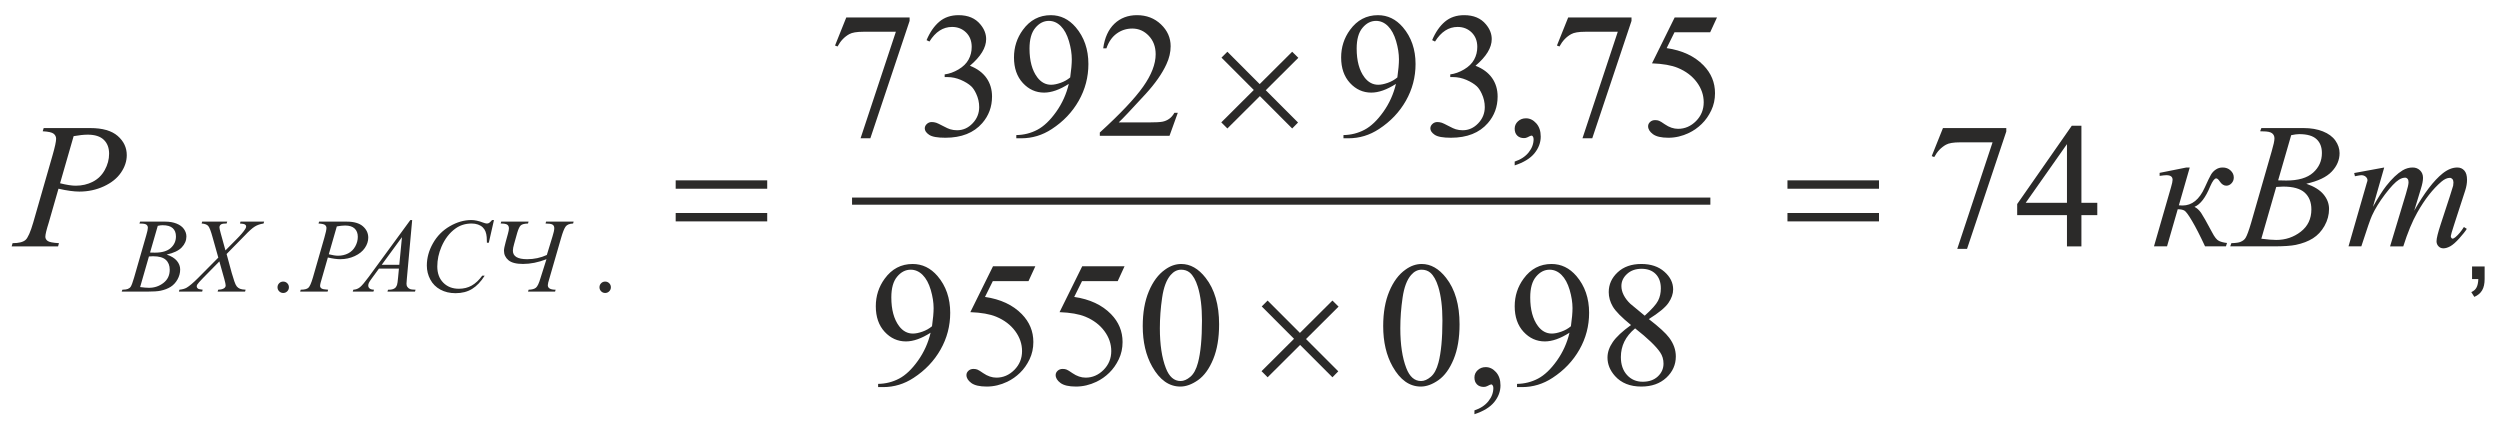 <?xml version="1.0" encoding="UTF-8"?> <svg xmlns="http://www.w3.org/2000/svg" xmlns:xlink="http://www.w3.org/1999/xlink" xml:space="preserve" width="70mm" height="12mm" version="1.1" style="shape-rendering:geometricPrecision; text-rendering:geometricPrecision; image-rendering:optimizeQuality; fill-rule:evenodd; clip-rule:evenodd" viewBox="0 0 7000 1200"> <defs> <style type="text/css"> .str0 {stroke:#2B2A29;stroke-width:20;stroke-miterlimit:22.926} .fil2 {fill:none} .fil0 {fill:none;fill-rule:nonzero} .fil1 {fill:#2B2A29;fill-rule:nonzero} </style> </defs> <g id="Слой_x0020_1">  <g id="_1673234091120"> <line class="fil0" x1="2291.4" y1="563.17" x2="4855.04" y2="563.17"></line> <path class="fil1" d="M6046.95 483.98l74.94 -14.98 9.41 0 -30.48 105.91c6,0.34 9.41,0.5 10.24,0.5 26.4,0 47.13,-16.73 62.12,-50.04 8.33,-18.49 14.15,-30.56 17.57,-36.31 3.33,-5.74 7.83,-10.57 13.49,-14.32 5.58,-3.83 11.99,-5.74 19.23,-5.74 8.83,0 16.24,2.74 22.15,8.32 6,5.58 8.99,12.08 8.99,19.57 0,6.41 -2.08,11.83 -6.32,16.32 -4.25,4.5 -9.16,6.75 -14.66,6.75 -6.83,0 -12.99,-4 -18.32,-11.99 -3.74,-5.67 -7.08,-8.5 -9.99,-8.5 -4.66,0 -10.16,7.33 -16.65,22.07 -12.99,31.81 -27.73,50.96 -44.13,57.62 6.99,3.5 13.07,9.07 18.4,16.65 5.24,7.66 15.57,25.9 30.97,54.79 6.83,13.32 13.33,21.4 19.49,24.15 6.16,2.83 13.57,4.66 22.23,5.58l-3 9.49 -58.45 0c-14.24,-30.56 -26.4,-54.29 -36.47,-71.19 -9.99,-16.99 -17.16,-26.65 -21.49,-29.06 -4.33,-2.42 -10.57,-3.67 -18.56,-3.67l-29.98 103.92 -36.55 0 47.54 -164.87c3.08,-10.24 4.58,-17.4 4.58,-21.48 0,-8.66 -5.74,-12.91 -17.32,-12.91 -3.58,0 -9.91,0.59 -18.98,1.92l0 -8.5zm281.44 -116.4l3.41 -8.99 118.82 0c19.99,0 37.81,3.08 53.38,9.24 15.65,6.24 27.39,14.82 35.14,25.89 7.74,11.08 11.65,22.74 11.65,35.14 0,18.99 -7.32,36.22 -21.9,51.54 -14.57,15.41 -38.3,26.73 -71.27,34.06 21.81,7.49 37.97,17.4 48.21,29.81 10.33,12.41 15.49,26.06 15.49,40.88 0,16.49 -4.25,32.23 -12.66,47.22 -8.49,14.98 -19.32,26.64 -32.56,34.97 -13.24,8.32 -29.22,14.4 -47.96,18.32 -13.32,2.74 -34.05,4.16 -62.36,4.16l-121.16 0 3.17 -8.99c12.65,-0.34 21.31,-1.58 25.81,-3.67 6.58,-2.74 11.16,-6.41 13.9,-10.99 3.92,-6.16 9.16,-20.31 15.66,-42.46l57.7 -200.68c5,-16.9 7.58,-28.81 7.58,-35.63 0,-6.08 -2.25,-10.83 -6.74,-14.33 -4.5,-3.49 -12.99,-5.24 -25.48,-5.24 -2.75,0 -5.33,-0.09 -7.83,-0.25zm50.38 137.39c10.57,0.33 18.15,0.5 22.81,0.5 33.64,0 58.7,-7.33 75.11,-21.98 16.4,-14.66 24.64,-32.98 24.64,-54.96 0,-16.74 -5.08,-29.73 -15.15,-38.97 -10.08,-9.33 -26.23,-13.99 -48.38,-13.99 -5.91,0 -13.4,1 -22.48,2.92l-36.55 126.48zm-47.05 163.45c17.82,2.25 31.81,3.41 41.88,3.41 25.73,0 48.55,-7.66 68.45,-22.98 19.9,-15.4 29.81,-36.22 29.81,-62.45 0,-20.15 -6.25,-35.8 -18.65,-47.04 -12.41,-11.24 -32.48,-16.91 -60.21,-16.91 -5.33,0 -11.9,0.34 -19.56,1l-41.72 144.97zm344.06 -199.42l-31.56 110.16c14.49,-25.9 26.89,-45.38 37.05,-58.37 15.82,-20.24 31.31,-34.89 46.3,-43.97 8.91,-5.24 18.15,-7.82 27.81,-7.82 8.41,0 15.32,2.74 20.82,8.16 5.49,5.41 8.24,12.32 8.24,20.81 0,7.83 -2,18.16 -6,30.81l-18.65 61.2c28.06,-49.54 54.54,-84.35 79.61,-104.41 13.9,-11.08 27.64,-16.57 41.21,-16.57 7.91,0 14.32,2.83 19.4,8.41 5.08,5.58 7.66,14.32 7.66,26.06 0,9.33 -1.66,19.15 -4.99,29.64l-30.48 93.84c-6.66,20.49 -9.99,31.81 -9.99,34.06 0,2.16 0.67,4.08 2,5.58 0.91,1.08 2.08,1.66 3.5,1.66 1.49,0 4.08,-1.49 7.74,-4.41 8.33,-7.08 16.15,-16.49 23.48,-28.23l8.08 5.17c-3.92,6.49 -10.83,15.23 -20.74,26.31 -9.9,11.07 -18.4,18.48 -25.39,22.4 -7.08,3.91 -13.49,5.83 -19.49,5.83 -5.41,0 -9.99,-1.92 -13.65,-5.75 -3.67,-3.83 -5.5,-8.58 -5.5,-14.16 0,-7.82 3.83,-23.48 11.58,-47.12l25.64 -78.36c5.83,-18.07 8.91,-28.06 9.33,-29.97 0.5,-3.08 0.83,-6.08 0.83,-9.08 0,-4 -1,-7.24 -2.91,-9.49 -2.08,-2.25 -4.5,-3.42 -7.08,-3.42 -7.41,0 -15.24,3.5 -23.48,10.5 -24.23,20.65 -46.88,49.62 -67.95,86.93 -13.9,24.56 -26.89,56.03 -39.05,94.42l-36.97 0 44.46 -147.47c4.83,-15.98 7.25,-26.56 7.25,-31.97 0,-4.41 -0.92,-7.66 -2.75,-9.74 -1.83,-2.08 -4.08,-3.17 -6.74,-3.17 -5.5,0 -11.41,1.92 -17.57,5.83 -10,6.33 -22.9,19.9 -38.72,40.72 -15.74,20.82 -27.98,40.72 -36.64,59.7 -4.25,9 -14.15,37.64 -29.81,86.1l-35.89 0 45.47 -157.87 5.91 -20.49c1.16,-3.16 1.75,-5.41 1.75,-6.91 0,-3.58 -1.67,-6.83 -4.92,-9.74 -3.33,-2.83 -7.49,-4.25 -12.57,-4.25 -2.08,0 -7.99,1 -17.65,2.92l-2.08 -9 84.1 -15.48z"></path> <path class="fil1" d="M122.3 358.59l130.48 0c34.23,0 59.79,7.32 76.78,22.06 16.9,14.74 25.39,32.64 25.39,53.79 0,16.74 -5.41,33.06 -16.15,48.8 -10.74,15.82 -26.73,28.64 -47.88,38.46 -21.23,9.83 -44.13,14.74 -68.7,14.74 -15.32,0 -34.8,-2.66 -58.45,-8.07l-27.48 95.67c-6.24,19.65 -9.32,32.64 -9.32,38.88 0,4.75 2.25,8.75 6.58,11.83 4.41,3.16 14.9,5.16 31.47,6.08l-2.41 8.99 -129.98 0 2.66 -8.99c17.24,0 29.23,-3 36.06,-8.91 6.74,-5.91 13.98,-22.32 21.81,-49.21l54.21 -188.69c6.49,-22.64 9.74,-37.8 9.74,-45.46 0,-5.66 -2.25,-10.41 -6.91,-14.15 -4.66,-3.75 -14.82,-6 -30.64,-6.83l2.74 -8.99zm45.88 154.54c18.16,4.58 32.73,6.83 43.8,6.83 17.41,0 33.39,-3.67 47.71,-11 14.33,-7.32 25.57,-18.23 33.64,-32.89 8.08,-14.65 12.16,-29.8 12.16,-45.63 0,-16.4 -4.91,-29.39 -14.82,-38.96 -9.91,-9.58 -24.9,-14.41 -45.05,-14.41 -10.82,0 -23.98,1.42 -39.47,4.16l-37.97 131.9z"></path> <path class="fil1" d="M893.5 620.54l77.19 0c20.25,0 35.37,4.34 45.42,13.06 10,8.72 15.02,19.31 15.02,31.82 0,9.9 -3.2,19.56 -9.55,28.87 -6.36,9.36 -15.82,16.94 -28.33,22.75 -12.56,5.82 -26.11,8.72 -40.64,8.72 -9.06,0 -20.59,-1.57 -34.58,-4.78l-16.25 56.6c-3.7,11.63 -5.52,19.31 -5.52,23.01 0,2.81 1.33,5.17 3.89,6.99 2.61,1.88 8.82,3.06 18.62,3.6l-1.43 5.32 -76.89 0 1.57 -5.32c10.2,0 17.29,-1.77 21.33,-5.27 3.99,-3.5 8.28,-13.2 12.91,-29.11l32.07 -111.63c3.84,-13.4 5.76,-22.36 5.76,-26.89 0,-3.35 -1.33,-6.16 -4.09,-8.38 -2.76,-2.21 -8.77,-3.54 -18.13,-4.04l1.63 -5.32zm27.14 91.43c10.74,2.71 19.36,4.04 25.91,4.04 10.3,0 19.76,-2.17 28.23,-6.5 8.47,-4.34 15.12,-10.79 19.9,-19.46 4.78,-8.67 7.19,-17.64 7.19,-26.99 0,-9.71 -2.9,-17.39 -8.77,-23.06 -5.86,-5.66 -14.72,-8.52 -26.65,-8.52 -6.4,0 -14.18,0.84 -23.34,2.46l-22.47 78.03zm233.45 -95.86l-14.78 163c-0.79,7.64 -1.13,12.61 -1.13,15.03 0,3.84 0.69,6.79 2.16,8.81 1.83,2.81 4.29,4.88 7.39,6.21 3.16,1.33 8.43,2.02 15.82,2.02l-1.58 5.32 -77.09 0 1.62 -5.32 3.3 0c6.26,0 11.38,-1.33 15.32,-4.04 2.76,-1.82 4.93,-4.88 6.46,-9.11 1.08,-3.01 2.07,-10 3.05,-21.09l2.37 -24.87 -55.92 0 -19.8 27.04c-4.53,6.06 -7.39,10.44 -8.52,13.06 -1.13,2.66 -1.72,5.12 -1.72,7.43 0,3.11 1.23,5.77 3.74,7.98 2.51,2.22 6.65,3.4 12.41,3.6l-1.57 5.32 -57.93 0 1.62 -5.32c7.1,-0.3 13.35,-2.66 18.77,-7.14 5.42,-4.49 13.55,-14.04 24.29,-28.67l116.59 -159.26 5.13 0zm-28.62 47.93l-56.6 77.39 49.16 0 7.44 -77.39zm257.68 -47.93l-14.48 63.55 -5.32 0 -0.59 -15.92c-0.5,-5.76 -1.58,-10.93 -3.35,-15.46 -1.73,-4.53 -4.34,-8.48 -7.84,-11.78 -3.49,-3.35 -7.93,-5.96 -13.25,-7.83 -5.32,-1.87 -11.23,-2.81 -17.73,-2.81 -17.34,0 -32.56,4.73 -45.52,14.19 -16.6,12.02 -29.6,29.01 -39.01,50.98 -7.74,18.13 -11.63,36.46 -11.63,55.08 0,18.96 5.57,34.13 16.75,45.42 11.18,11.32 25.72,16.99 43.65,16.99 13.49,0 25.51,-3 36.05,-8.97 10.55,-6.01 20.35,-15.22 29.41,-27.68l6.85 0c-10.59,16.85 -22.36,29.21 -35.27,37.14 -12.91,7.93 -28.37,11.92 -46.35,11.92 -16.01,0 -30.15,-3.35 -42.52,-10.05 -12.31,-6.7 -21.67,-16.1 -28.12,-28.22 -6.46,-12.12 -9.71,-25.17 -9.71,-39.16 0,-21.38 5.72,-42.17 17.19,-62.37 11.43,-20.24 27.15,-36.15 47.1,-47.68 19.95,-11.58 40.09,-17.34 60.39,-17.34 9.51,0 20.2,2.27 32.02,6.85 5.17,1.92 8.91,2.9 11.23,2.9 2.32,0 4.33,-0.49 6.06,-1.47 1.72,-0.94 4.63,-3.7 8.67,-8.28l5.32 0zm145.86 4.43l77.14 0 -1.43 5.32c-10.14,0.35 -17.14,3.25 -21.08,8.67 -3.89,5.47 -8.13,16.11 -12.61,31.97l-32.66 113.01c-2.96,9.26 -4.48,15.61 -4.48,19.06 0,8.42 7.29,12.61 21.82,12.61l-1.48 5.32 -75.81 0 1.77 -5.32c9.41,-0.2 16.26,-2.12 20.55,-5.71 4.28,-3.6 8.47,-12.47 12.61,-26.65l16.79 -53.06c-22.75,8.87 -44.68,13.3 -65.76,13.3 -18.96,0 -32.56,-3.54 -40.84,-10.59 -8.27,-7.04 -12.41,-15.91 -12.41,-26.65 0,-4.68 1.63,-12.8 4.78,-24.28l6.21 -22.66c1.92,-6.95 2.9,-12.02 2.9,-15.22 0,-4.93 -1.57,-8.48 -4.73,-10.59 -3.1,-2.12 -9.21,-3.21 -18.32,-3.21l1.43 -5.32 76.5 0 -1.43 5.32c-10.05,0.3 -16.75,2.02 -20.25,5.13 -3.44,3.15 -6.74,10.1 -9.95,20.83l-8.72 31.09c-2.31,7.88 -3.49,14.23 -3.49,19.06 0,15.86 13.35,23.79 40,23.79 19.55,0 37.93,-3.94 55.07,-11.82l15.81 -51.62c3.35,-10.55 5.03,-18.33 5.03,-23.3 0,-4.98 -1.78,-8.38 -5.23,-10.3 -3.44,-1.92 -9.85,-2.86 -19.21,-2.86l1.48 -5.32z"></path> <path class="fil1" d="M390.35 625.86l2.02 -5.32 70.29 0c11.82,0 22.36,1.83 31.58,5.47 9.26,3.7 16.2,8.77 20.78,15.32 4.59,6.55 6.9,13.45 6.9,20.79 0,11.23 -4.33,21.43 -12.95,30.49 -8.63,9.11 -22.66,15.81 -42.17,20.15 12.9,4.43 22.46,10.29 28.52,17.63 6.11,7.34 9.16,15.42 9.16,24.19 0,9.75 -2.51,19.06 -7.49,27.93 -5.02,8.87 -11.42,15.76 -19.26,20.69 -7.83,4.93 -17.29,8.52 -28.37,10.84 -7.88,1.62 -20.15,2.46 -36.9,2.46l-71.67 0 1.87 -5.32c7.49,-0.2 12.61,-0.94 15.27,-2.17 3.9,-1.62 6.6,-3.79 8.23,-6.5 2.32,-3.65 5.42,-12.02 9.26,-25.12l34.14 -118.72c2.95,-10 4.48,-17.04 4.48,-21.08 0,-3.6 -1.33,-6.41 -3.99,-8.48 -2.66,-2.06 -7.68,-3.1 -15.07,-3.1 -1.63,0 -3.16,-0.05 -4.63,-0.15zm29.8 81.28c6.26,0.2 10.74,0.3 13.5,0.3 19.9,0 34.72,-4.34 44.43,-13.01 9.7,-8.67 14.58,-19.5 14.58,-32.51 0,-9.9 -3,-17.58 -8.97,-23.05 -5.96,-5.52 -15.51,-8.28 -28.62,-8.28 -3.49,0 -7.93,0.59 -13.3,1.73l-21.62 74.82zm-27.83 96.7c10.54,1.33 18.81,2.02 24.78,2.02 15.22,0 28.71,-4.53 40.49,-13.6 11.77,-9.11 17.63,-21.42 17.63,-36.94 0,-11.92 -3.69,-21.18 -11.03,-27.83 -7.34,-6.65 -19.21,-10 -35.62,-10 -3.15,0 -7.04,0.19 -11.57,0.59l-24.68 85.76zm281.13 -183.3l66.1 0 -1.57 5.32c-9.36,1.33 -17.49,4.14 -24.49,8.43 -6.99,4.28 -16.45,12.76 -28.52,25.56l-50.49 51.43 14.43 53.15c1.33,5.03 3.7,12.81 7.25,23.3 2.31,6.75 4.58,11.53 6.89,14.34 2.32,2.8 5.22,4.92 8.77,6.45 3.5,1.48 8.82,2.36 15.91,2.66l-1.57 5.32 -76.8 0 1.62 -5.32c7.89,-0.3 13.55,-1.77 17,-4.48 2.61,-1.92 3.89,-4.44 3.89,-7.54 0,-2.71 -1.23,-8.62 -3.74,-17.78l-13.89 -49.46 -45.72 46.55c-8.96,9.16 -14.28,15.22 -16.01,18.08 -1.08,1.77 -1.62,3.45 -1.62,5.07 0,2.91 1.47,5.27 4.33,7.1 1.38,0.79 5.47,1.57 12.27,2.46l-1.43 5.32 -65.12 0 1.48 -5.32c8.22,-0.79 14.97,-2.61 20.19,-5.62 7.64,-4.48 18.23,-13.39 31.68,-26.79l56.99 -57.44 -15.91 -56.55c-4.73,-17.39 -8.82,-28.03 -12.32,-32.07 -3.54,-3.99 -9.65,-6.26 -18.42,-6.85l1.43 -5.32 70.15 0 -1.73 5.32c-6.45,0 -10.79,0.4 -13.05,1.24 -2.27,0.83 -3.99,2.06 -5.17,3.74 -1.24,1.67 -1.83,3.6 -1.83,5.71 0,2.32 1.14,7.69 3.45,16.16l13.4 48.42 30.49 -30.74c12.12,-12.11 20.44,-21.92 24.98,-29.3 1.62,-2.62 2.46,-4.93 2.46,-6.95 0,-2.27 -0.94,-3.99 -2.76,-5.22 -2.61,-1.78 -7.44,-2.76 -14.58,-3.06l1.58 -5.32z"></path> <path class="fil1" d="M5440.27 358.59l177.36 0 0 9.57 -109.91 328.65 -27.4 0 98.84 -298.26 -91.01 0c-18.4,0 -31.48,2.17 -39.3,6.58 -13.66,7.5 -24.65,19.07 -32.98,34.64l-7.07 -2.66 31.47 -78.52zm432.15 209.33l0 34.47 -44.46 0 0 87.43 -40.47 0 0 -87.43 -139.39 0 0 -31.06 152.88 -219.24 26.98 0 0 215.83 44.46 0zm-84.93 0l0 -164.37 -115.57 164.37 115.57 0z"></path> <path class="fil1" d="M4247.66 1083.86l0 -8.99c21.07,-0.33 40.72,-5.24 58.87,-14.82 18.23,-9.58 35.72,-26.31 52.71,-50.13 16.98,-23.89 28.72,-50.04 35.38,-78.35 -25.39,16.24 -48.46,24.4 -69.02,24.4 -23.24,0 -43.05,-9 -59.62,-26.9 -16.57,-17.98 -24.82,-41.8 -24.82,-71.52 0,-28.9 8.33,-54.63 24.9,-77.28 19.9,-27.39 46.05,-41.13 78.19,-41.13 27.14,0 50.37,11.24 69.69,33.72 23.73,27.81 35.56,62.12 35.56,103 0,36.81 -9,71.11 -27.06,102.92 -18.07,31.81 -43.14,58.21 -75.36,79.19 -26.15,17.23 -54.62,25.89 -85.52,25.89l-13.9 0zm150.88 -170.36c3,-21.07 4.49,-37.97 4.49,-50.71 0,-15.74 -2.66,-32.72 -7.99,-51.04 -5.41,-18.24 -12.99,-32.23 -22.73,-41.97 -9.83,-9.74 -20.98,-14.65 -33.47,-14.65 -14.41,0 -27.07,6.49 -37.89,19.48 -10.91,12.99 -16.32,32.31 -16.32,58.04 0,34.22 7.24,61.03 21.65,80.35 10.49,13.99 23.48,20.98 38.8,20.98 7.49,0 16.32,-1.74 26.48,-5.32 10.24,-3.59 19.23,-8.66 26.98,-15.16zm168.28 -3.41c-26.4,-21.49 -43.38,-38.72 -50.96,-51.71 -7.58,-12.99 -11.41,-26.48 -11.41,-40.47 0,-21.48 8.33,-39.97 24.98,-55.45 16.66,-15.58 38.72,-23.32 66.28,-23.32 26.82,0 48.3,7.24 64.62,21.73 16.32,14.41 24.48,30.89 24.48,49.46 0,12.33 -4.41,24.98 -13.16,37.81 -8.82,12.82 -27.14,27.97 -54.95,45.29 28.72,22.15 47.71,39.56 57.03,52.21 12.41,16.57 18.57,34.06 18.57,52.38 0,23.23 -8.91,43.13 -26.64,59.62 -17.82,16.48 -41.14,24.73 -70.03,24.73 -31.47,0 -56.04,-9.83 -73.61,-29.48 -14.07,-15.74 -21.06,-32.97 -21.06,-51.71 0,-14.57 4.91,-29.06 14.82,-43.46 9.82,-14.41 26.89,-30.23 51.04,-47.63zm38.39 -26.15c19.65,-17.65 32.05,-31.56 37.3,-41.8 5.25,-10.16 7.83,-21.73 7.83,-34.64 0,-17.15 -4.83,-30.56 -14.49,-40.3 -9.66,-9.74 -22.82,-14.57 -39.47,-14.57 -16.74,0 -30.31,4.83 -40.72,14.49 -10.49,9.57 -15.74,20.9 -15.74,33.8 0,8.5 2.17,16.99 6.5,25.48 4.33,8.5 10.49,16.57 18.57,24.23l40.22 33.31zm-26.9 35.47c-13.57,11.33 -23.56,23.65 -30.14,37.06 -6.5,13.32 -9.74,27.81 -9.74,43.38 0,20.9 5.74,37.63 17.23,50.21 11.49,12.57 26.15,18.82 43.97,18.82 17.57,0 31.72,-4.92 42.3,-14.83 10.57,-9.9 15.9,-21.89 15.9,-35.97 0,-11.65 -3.08,-22.15 -9.33,-31.39 -11.57,-17.15 -34.97,-39.63 -70.19,-67.28z"></path> <path class="fil1" d="M4128.43 1159.8l0 -10.74c16.82,-5.49 29.89,-14.15 39.13,-25.73 9.25,-11.65 13.83,-23.98 13.83,-37.05 0,-3.08 -0.75,-5.66 -2.25,-7.74 -1.08,-1.5 -2.25,-2.25 -3.42,-2.25 -1.74,0 -5.66,1.66 -11.74,4.91 -2.91,1.42 -6.08,2.16 -9.32,2.16 -8,0 -14.41,-2.33 -19.15,-7.07 -4.75,-4.67 -7.08,-11.16 -7.08,-19.4 0,-8 3.08,-14.83 9.16,-20.49 6.16,-5.66 13.57,-8.49 22.4,-8.49 10.82,0 20.4,4.66 28.81,13.99 8.41,9.41 12.57,21.73 12.57,37.22 0,16.73 -5.83,32.31 -17.49,46.71 -11.65,14.32 -30.14,25.65 -55.45,33.97z"></path> <path class="fil1" d="M3872.93 913.17c0,-37.72 5.66,-70.11 17.07,-97.34 11.4,-27.23 26.47,-47.55 45.38,-60.87 14.57,-10.57 29.72,-15.82 45.29,-15.82 25.4,0 48.13,12.91 68.28,38.72 25.23,32.06 37.8,75.44 37.8,130.23 0,38.3 -5.49,70.94 -16.57,97.75 -11.07,26.82 -25.14,46.22 -42.3,58.37 -17.15,12.08 -33.72,18.16 -49.62,18.16 -31.56,0 -57.79,-18.57 -78.77,-55.79 -17.74,-31.39 -26.56,-69.2 -26.56,-113.41zm47.96 5.99c0,45.47 5.58,82.6 16.73,111.41 9.25,24.23 23.07,36.31 41.39,36.31 8.74,0 17.82,-3.92 27.23,-11.83 9.4,-7.91 16.48,-21.06 21.4,-39.63 7.41,-27.9 11.15,-67.36 11.15,-118.16 0,-37.72 -3.91,-69.19 -11.65,-94.34 -5.83,-18.73 -13.41,-31.97 -22.65,-39.72 -6.58,-5.41 -14.66,-8.07 -24.07,-8.07 -10.99,0 -20.81,4.99 -29.39,14.9 -11.66,13.49 -19.65,34.64 -23.81,63.62 -4.25,28.89 -6.33,57.37 -6.33,85.51z"></path> <path class="fil1" d="M2458.74 1083.86l0 -8.99c21.07,-0.33 40.72,-5.24 58.87,-14.82 18.23,-9.58 35.72,-26.31 52.71,-50.13 16.98,-23.89 28.72,-50.04 35.38,-78.35 -25.39,16.24 -48.46,24.4 -69.02,24.4 -23.24,0 -43.05,-9 -59.62,-26.9 -16.57,-17.98 -24.82,-41.8 -24.82,-71.52 0,-28.9 8.33,-54.63 24.9,-77.28 19.9,-27.39 46.05,-41.13 78.19,-41.13 27.14,0 50.37,11.24 69.69,33.72 23.73,27.81 35.56,62.12 35.56,103 0,36.81 -9,71.11 -27.06,102.92 -18.07,31.81 -43.14,58.21 -75.36,79.19 -26.15,17.23 -54.62,25.89 -85.52,25.89l-13.9 0zm150.88 -170.36c3,-21.07 4.49,-37.97 4.49,-50.71 0,-15.74 -2.66,-32.72 -7.99,-51.04 -5.41,-18.24 -12.99,-32.23 -22.73,-41.97 -9.83,-9.74 -20.98,-14.65 -33.47,-14.65 -14.41,0 -27.07,6.49 -37.89,19.48 -10.91,12.99 -16.32,32.31 -16.32,58.04 0,34.22 7.24,61.03 21.65,80.35 10.49,13.99 23.48,20.98 38.8,20.98 7.49,0 16.32,-1.74 26.48,-5.32 10.24,-3.59 19.23,-8.66 26.98,-15.16zm289.27 -167.86l-19.07 41.46 -99.92 0 -21.9 44.3c43.63,6.41 77.94,22.4 103.08,48.13 21.57,22.15 32.31,48.13 32.31,78.1 0,17.4 -3.5,33.56 -10.57,48.3 -7.08,14.82 -15.99,27.47 -26.73,37.88 -10.66,10.41 -22.65,18.82 -35.81,25.15 -18.65,8.91 -37.8,13.41 -57.45,13.41 -19.82,0 -34.22,-3.34 -43.3,-10.08 -8.99,-6.66 -13.49,-14.07 -13.49,-22.15 0,-4.49 1.83,-8.49 5.58,-11.99 3.75,-3.5 8.49,-5.16 14.15,-5.16 4.17,0 7.92,0.58 11.08,1.91 3.16,1.25 8.49,4.58 16.15,9.91 12.16,8.41 24.57,12.58 37.06,12.58 18.98,0 35.72,-7.25 50.12,-21.65 14.33,-14.41 21.57,-31.98 21.57,-52.71 0,-19.99 -6.41,-38.72 -19.24,-56.04 -12.9,-17.4 -30.55,-30.81 -53.2,-40.22 -17.66,-7.33 -41.8,-11.57 -72.36,-12.74l63.45 -128.39 118.49 0zm249.8 0l-19.07 41.46 -99.92 0 -21.9 44.3c43.63,6.41 77.94,22.4 103.08,48.13 21.57,22.15 32.31,48.13 32.31,78.1 0,17.4 -3.5,33.56 -10.57,48.3 -7.08,14.82 -15.99,27.47 -26.73,37.88 -10.66,10.41 -22.65,18.82 -35.81,25.15 -18.65,8.91 -37.8,13.41 -57.45,13.41 -19.82,0 -34.22,-3.34 -43.3,-10.08 -8.99,-6.66 -13.49,-14.07 -13.49,-22.15 0,-4.49 1.83,-8.49 5.58,-11.99 3.75,-3.5 8.49,-5.16 14.15,-5.16 4.17,0 7.92,0.58 11.08,1.91 3.16,1.25 8.49,4.58 16.15,9.91 12.16,8.41 24.57,12.58 37.06,12.58 18.98,0 35.72,-7.25 50.12,-21.65 14.33,-14.41 21.57,-31.98 21.57,-52.71 0,-19.99 -6.41,-38.72 -19.24,-56.04 -12.9,-17.4 -30.55,-30.81 -53.2,-40.22 -17.66,-7.33 -41.8,-11.57 -72.36,-12.74l63.45 -128.39 118.49 0zm50.96 167.53c0,-37.72 5.66,-70.11 17.07,-97.34 11.4,-27.23 26.47,-47.55 45.38,-60.87 14.57,-10.57 29.72,-15.82 45.29,-15.82 25.4,0 48.13,12.91 68.28,38.72 25.23,32.06 37.8,75.44 37.8,130.23 0,38.3 -5.49,70.94 -16.57,97.75 -11.07,26.82 -25.14,46.22 -42.3,58.37 -17.15,12.08 -33.72,18.16 -49.62,18.16 -31.56,0 -57.79,-18.57 -78.77,-55.79 -17.74,-31.39 -26.56,-69.2 -26.56,-113.41zm47.96 5.99c0,45.47 5.58,82.6 16.73,111.41 9.25,24.23 23.07,36.31 41.39,36.31 8.74,0 17.82,-3.92 27.23,-11.83 9.4,-7.91 16.48,-21.06 21.4,-39.63 7.41,-27.9 11.15,-67.36 11.15,-118.16 0,-37.72 -3.91,-69.19 -11.65,-94.34 -5.83,-18.73 -13.41,-31.97 -22.65,-39.72 -6.58,-5.41 -14.66,-8.07 -24.07,-8.07 -10.99,0 -20.81,4.99 -29.39,14.9 -11.66,13.49 -19.65,34.64 -23.81,63.62 -4.25,28.89 -6.33,57.37 -6.33,85.51z"></path> <path class="fil1" d="M4390.87 48.97l177.36 0 0 9.57 -109.91 328.65 -27.4 0 98.84 -298.26 -91.01 0c-18.4,0 -31.48,2.17 -39.3,6.58 -13.66,7.5 -24.65,19.07 -32.98,34.64l-7.07 -2.66 31.47 -78.52zm416.67 0l-19.07 41.46 -99.92 0 -21.9 44.3c43.63,6.41 77.94,22.4 103.08,48.13 21.57,22.15 32.31,48.13 32.31,78.1 0,17.4 -3.5,33.56 -10.57,48.3 -7.08,14.82 -15.99,27.47 -26.73,37.88 -10.66,10.41 -22.65,18.82 -35.81,25.15 -18.65,8.91 -37.8,13.41 -57.45,13.41 -19.82,0 -34.22,-3.34 -43.3,-10.08 -8.99,-6.66 -13.49,-14.07 -13.49,-22.15 0,-4.49 1.83,-8.49 5.58,-11.99 3.75,-3.5 8.49,-5.16 14.15,-5.16 4.17,0 7.92,0.58 11.08,1.91 3.16,1.25 8.49,4.58 16.15,9.91 12.16,8.41 24.57,12.58 37.06,12.58 18.98,0 35.72,-7.25 50.12,-21.65 14.33,-14.41 21.57,-31.98 21.57,-52.71 0,-19.99 -6.41,-38.72 -19.24,-56.04 -12.9,-17.4 -30.55,-30.81 -53.2,-40.22 -17.66,-7.33 -41.8,-11.57 -72.36,-12.74l63.45 -128.39 118.49 0z"></path> <path class="fil1" d="M4241.11 463.13l0 -10.74c16.82,-5.49 29.89,-14.15 39.13,-25.73 9.25,-11.65 13.83,-23.98 13.83,-37.05 0,-3.08 -0.75,-5.66 -2.25,-7.74 -1.08,-1.5 -2.25,-2.25 -3.42,-2.25 -1.74,0 -5.66,1.66 -11.74,4.91 -2.91,1.42 -6.08,2.16 -9.32,2.16 -8,0 -14.41,-2.33 -19.15,-7.07 -4.75,-4.67 -7.08,-11.16 -7.08,-19.4 0,-8 3.08,-14.83 9.16,-20.49 6.16,-5.66 13.57,-8.49 22.4,-8.49 10.82,0 20.4,4.66 28.81,13.99 8.41,9.41 12.57,21.73 12.57,37.22 0,16.73 -5.83,32.31 -17.49,46.71 -11.65,14.32 -30.14,25.65 -55.45,33.97z"></path> <path class="fil1" d="M3761.69 387.19l0 -8.99c21.07,-0.33 40.72,-5.24 58.87,-14.82 18.23,-9.58 35.72,-26.31 52.71,-50.13 16.98,-23.89 28.72,-50.04 35.38,-78.35 -25.39,16.24 -48.46,24.4 -69.02,24.4 -23.24,0 -43.05,-9 -59.62,-26.9 -16.57,-17.98 -24.82,-41.8 -24.82,-71.52 0,-28.9 8.33,-54.63 24.9,-77.28 19.9,-27.39 46.05,-41.13 78.19,-41.13 27.14,0 50.37,11.24 69.69,33.72 23.73,27.81 35.56,62.12 35.56,103 0,36.81 -9,71.11 -27.06,102.92 -18.07,31.81 -43.14,58.21 -75.36,79.19 -26.15,17.23 -54.62,25.89 -85.52,25.89l-13.9 0zm150.88 -170.36c3,-21.07 4.49,-37.97 4.49,-50.71 0,-15.74 -2.66,-32.72 -7.99,-51.04 -5.41,-18.24 -12.99,-32.23 -22.73,-41.97 -9.83,-9.74 -20.98,-14.65 -33.47,-14.65 -14.41,0 -27.07,6.49 -37.89,19.48 -10.91,12.99 -16.32,32.31 -16.32,58.04 0,34.22 7.24,61.03 21.65,80.35 10.49,13.99 23.48,20.98 38.8,20.98 7.49,0 16.32,-1.74 26.48,-5.32 10.24,-3.59 19.23,-8.66 26.98,-15.16zm97.42 -104.42c9.41,-22.31 21.4,-39.55 35.8,-51.7 14.41,-12.16 32.4,-18.24 53.88,-18.24 26.56,0 46.88,8.58 61.03,25.81 10.74,12.83 16.16,26.57 16.16,41.22 0,24.06 -15.16,48.96 -45.47,74.61 20.4,7.99 35.81,19.31 46.3,34.14 10.41,14.73 15.65,32.14 15.65,52.12 0,28.65 -9.16,53.38 -27.39,74.36 -23.73,27.31 -58.2,40.97 -103.34,40.97 -22.31,0 -37.47,-2.75 -45.54,-8.33 -8.08,-5.5 -12.08,-11.49 -12.08,-17.82 0,-4.75 1.92,-8.83 5.75,-12.41 3.83,-3.58 8.41,-5.41 13.82,-5.41 4.08,0 8.25,0.67 12.49,2 2.75,0.83 8.99,3.83 18.82,8.99 9.74,5.16 16.57,8.25 20.32,9.24 5.99,1.84 12.49,2.75 19.31,2.75 16.66,0 31.06,-6.41 43.39,-19.32 12.32,-12.82 18.48,-28.06 18.48,-45.63 0,-12.82 -2.83,-25.39 -8.57,-37.55 -4.25,-9.16 -8.91,-16.07 -13.91,-20.73 -7.08,-6.5 -16.65,-12.41 -28.89,-17.74 -12.24,-5.24 -24.73,-7.91 -37.47,-7.91l-7.83 0 0 -7.49c12.91,-1.67 25.73,-6.25 38.72,-13.91 12.9,-7.66 22.31,-16.82 28.14,-27.56 5.91,-10.74 8.83,-22.48 8.83,-35.39 0,-16.73 -5.25,-30.22 -15.74,-40.55 -10.57,-10.32 -23.65,-15.49 -39.3,-15.49 -25.23,0 -46.3,13.66 -63.28,40.89l-8.08 -3.92z"></path> <path class="fil1" d="M2369.53 48.97l177.36 0 0 9.57 -109.91 328.65 -27.4 0 98.84 -298.26 -91.01 0c-18.4,0 -31.48,2.17 -39.3,6.58 -13.66,7.5 -24.65,19.07 -32.98,34.64l-7.07 -2.66 31.47 -78.52zm224.82 63.44c9.41,-22.31 21.4,-39.55 35.8,-51.7 14.41,-12.16 32.4,-18.24 53.88,-18.24 26.56,0 46.88,8.58 61.03,25.81 10.74,12.83 16.16,26.57 16.16,41.22 0,24.06 -15.16,48.96 -45.47,74.61 20.4,7.99 35.81,19.31 46.3,34.14 10.41,14.73 15.65,32.14 15.65,52.12 0,28.65 -9.16,53.38 -27.39,74.36 -23.73,27.31 -58.2,40.97 -103.34,40.97 -22.31,0 -37.47,-2.75 -45.54,-8.33 -8.08,-5.5 -12.08,-11.49 -12.08,-17.82 0,-4.75 1.92,-8.83 5.75,-12.41 3.83,-3.58 8.41,-5.41 13.82,-5.41 4.08,0 8.25,0.67 12.49,2 2.75,0.83 8.99,3.83 18.82,8.99 9.74,5.16 16.57,8.25 20.32,9.24 5.99,1.84 12.49,2.75 19.31,2.75 16.66,0 31.06,-6.41 43.39,-19.32 12.32,-12.82 18.48,-28.06 18.48,-45.63 0,-12.82 -2.83,-25.39 -8.57,-37.55 -4.25,-9.16 -8.91,-16.07 -13.91,-20.73 -7.08,-6.5 -16.65,-12.41 -28.89,-17.74 -12.24,-5.24 -24.73,-7.91 -37.47,-7.91l-7.83 0 0 -7.49c12.91,-1.67 25.73,-6.25 38.72,-13.91 12.9,-7.66 22.31,-16.82 28.14,-27.56 5.91,-10.74 8.83,-22.48 8.83,-35.39 0,-16.73 -5.25,-30.22 -15.74,-40.55 -10.57,-10.32 -23.65,-15.49 -39.3,-15.49 -25.23,0 -46.3,13.66 -63.28,40.89l-8.08 -3.92zm251.3 274.78l0 -8.99c21.07,-0.33 40.72,-5.24 58.87,-14.82 18.23,-9.58 35.72,-26.31 52.71,-50.13 16.98,-23.89 28.72,-50.04 35.38,-78.35 -25.39,16.24 -48.46,24.4 -69.02,24.4 -23.24,0 -43.05,-9 -59.62,-26.9 -16.57,-17.98 -24.82,-41.8 -24.82,-71.52 0,-28.9 8.33,-54.63 24.9,-77.28 19.9,-27.39 46.05,-41.13 78.19,-41.13 27.14,0 50.37,11.24 69.69,33.72 23.73,27.81 35.56,62.12 35.56,103 0,36.81 -9,71.11 -27.06,102.92 -18.07,31.81 -43.14,58.21 -75.36,79.19 -26.15,17.23 -54.62,25.89 -85.52,25.89l-13.9 0zm150.88 -170.36c3,-21.07 4.49,-37.97 4.49,-50.71 0,-15.74 -2.66,-32.72 -7.99,-51.04 -5.41,-18.24 -12.99,-32.23 -22.73,-41.97 -9.83,-9.74 -20.98,-14.65 -33.47,-14.65 -14.41,0 -27.07,6.49 -37.89,19.48 -10.91,12.99 -16.32,32.31 -16.32,58.04 0,34.22 7.24,61.03 21.65,80.35 10.49,13.99 23.48,20.98 38.8,20.98 7.49,0 16.32,-1.74 26.48,-5.32 10.24,-3.59 19.23,-8.66 26.98,-15.16zm301.26 99.09l-23.15 64.28 -195.18 0 0 -9.16c57.46,-52.37 97.84,-95.09 121.24,-128.23 23.4,-33.14 35.14,-63.45 35.14,-90.93 0,-20.98 -6.42,-38.22 -19.32,-51.71 -12.82,-13.48 -28.15,-20.23 -46.05,-20.23 -16.32,0 -30.89,4.66 -43.8,14.07 -12.99,9.41 -22.48,23.23 -28.72,41.39l-9 0c4.08,-29.9 14.58,-52.88 31.4,-68.95 16.82,-15.99 37.88,-23.98 63.19,-23.98 26.82,0 49.3,8.66 67.28,25.9 17.99,17.23 26.98,37.55 26.98,61.03 0,16.74 -3.91,33.56 -11.74,50.29 -11.99,26.32 -31.56,54.21 -58.53,83.69 -40.56,44.13 -65.54,70.61 -75.11,79.35l85.51 0c17.41,0 29.65,-0.67 36.64,-1.92 7,-1.33 13.32,-3.99 18.99,-7.99 5.66,-3.91 10.57,-9.57 14.73,-16.9l9.5 0z"></path> <path class="fil1" d="M1694.49 788.42c4.48,0 8.27,1.58 11.37,4.68 3.06,3.1 4.59,6.85 4.59,11.28 0,4.39 -1.58,8.18 -4.68,11.28 -3.11,3.11 -6.85,4.68 -11.28,4.68 -4.39,0 -8.18,-1.57 -11.29,-4.68 -3.1,-3.1 -4.68,-6.89 -4.68,-11.28 0,-4.48 1.58,-8.27 4.68,-11.38 3.11,-3.05 6.9,-4.58 11.29,-4.58z"></path> <path class="fil1" d="M792.99 788.42c4.48,0 8.27,1.58 11.37,4.68 3.06,3.1 4.59,6.85 4.59,11.28 0,4.39 -1.58,8.18 -4.68,11.28 -3.11,3.11 -6.85,4.68 -11.28,4.68 -4.39,0 -8.18,-1.57 -11.29,-4.68 -3.1,-3.1 -4.68,-6.89 -4.68,-11.28 0,-4.48 1.58,-8.27 4.68,-11.38 3.11,-3.05 6.9,-4.58 11.29,-4.58z"></path> <path class="fil1" d="M5004.89 504.97l256.3 0 0 23.48 -256.3 0 0 -23.48zm0 91.42l256.3 0 0 23.49 -256.3 0 0 -23.49z"></path> <polygon class="fil1" points="3549.34,841.56 3639.76,932.15 3730.77,841.56 3748.01,858.54 3656.83,949.31 3747.18,1039.73 3730.77,1056.39 3640.35,965.79 3549.34,1056.39 3532.27,1039.32 3623.28,948.64 3532.85,858.05 "></polygon> <polygon class="fil1" points="3436.66,144.89 3527.08,235.48 3618.09,144.89 3635.33,161.87 3544.15,252.64 3634.5,343.06 3618.09,359.72 3527.67,269.12 3436.66,359.72 3419.59,342.65 3510.6,251.97 3420.17,161.38 "></polygon> <path class="fil1" d="M1891.9 504.97l256.3 0 0 23.48 -256.3 0 0 -23.48zm0 91.42l256.3 0 0 23.49 -256.3 0 0 -23.49z"></path> <path class="fil1" d="M6921.77 781.32l0 -35.18 35.19 0 0 35.18c0,12.96 -2.29,23.46 -6.92,31.43 -4.58,7.97 -11.91,14.19 -21.93,18.53l-8.45 -13.37c6.57,-2.87 11.38,-7.09 14.43,-12.61 3.1,-5.57 4.86,-13.54 5.22,-23.98l-17.54 0z"></path> <line class="fil2 str0" x1="2385.74" y1="563.17" x2="4789.04" y2="563.17"></line> </g> </g> </svg> 